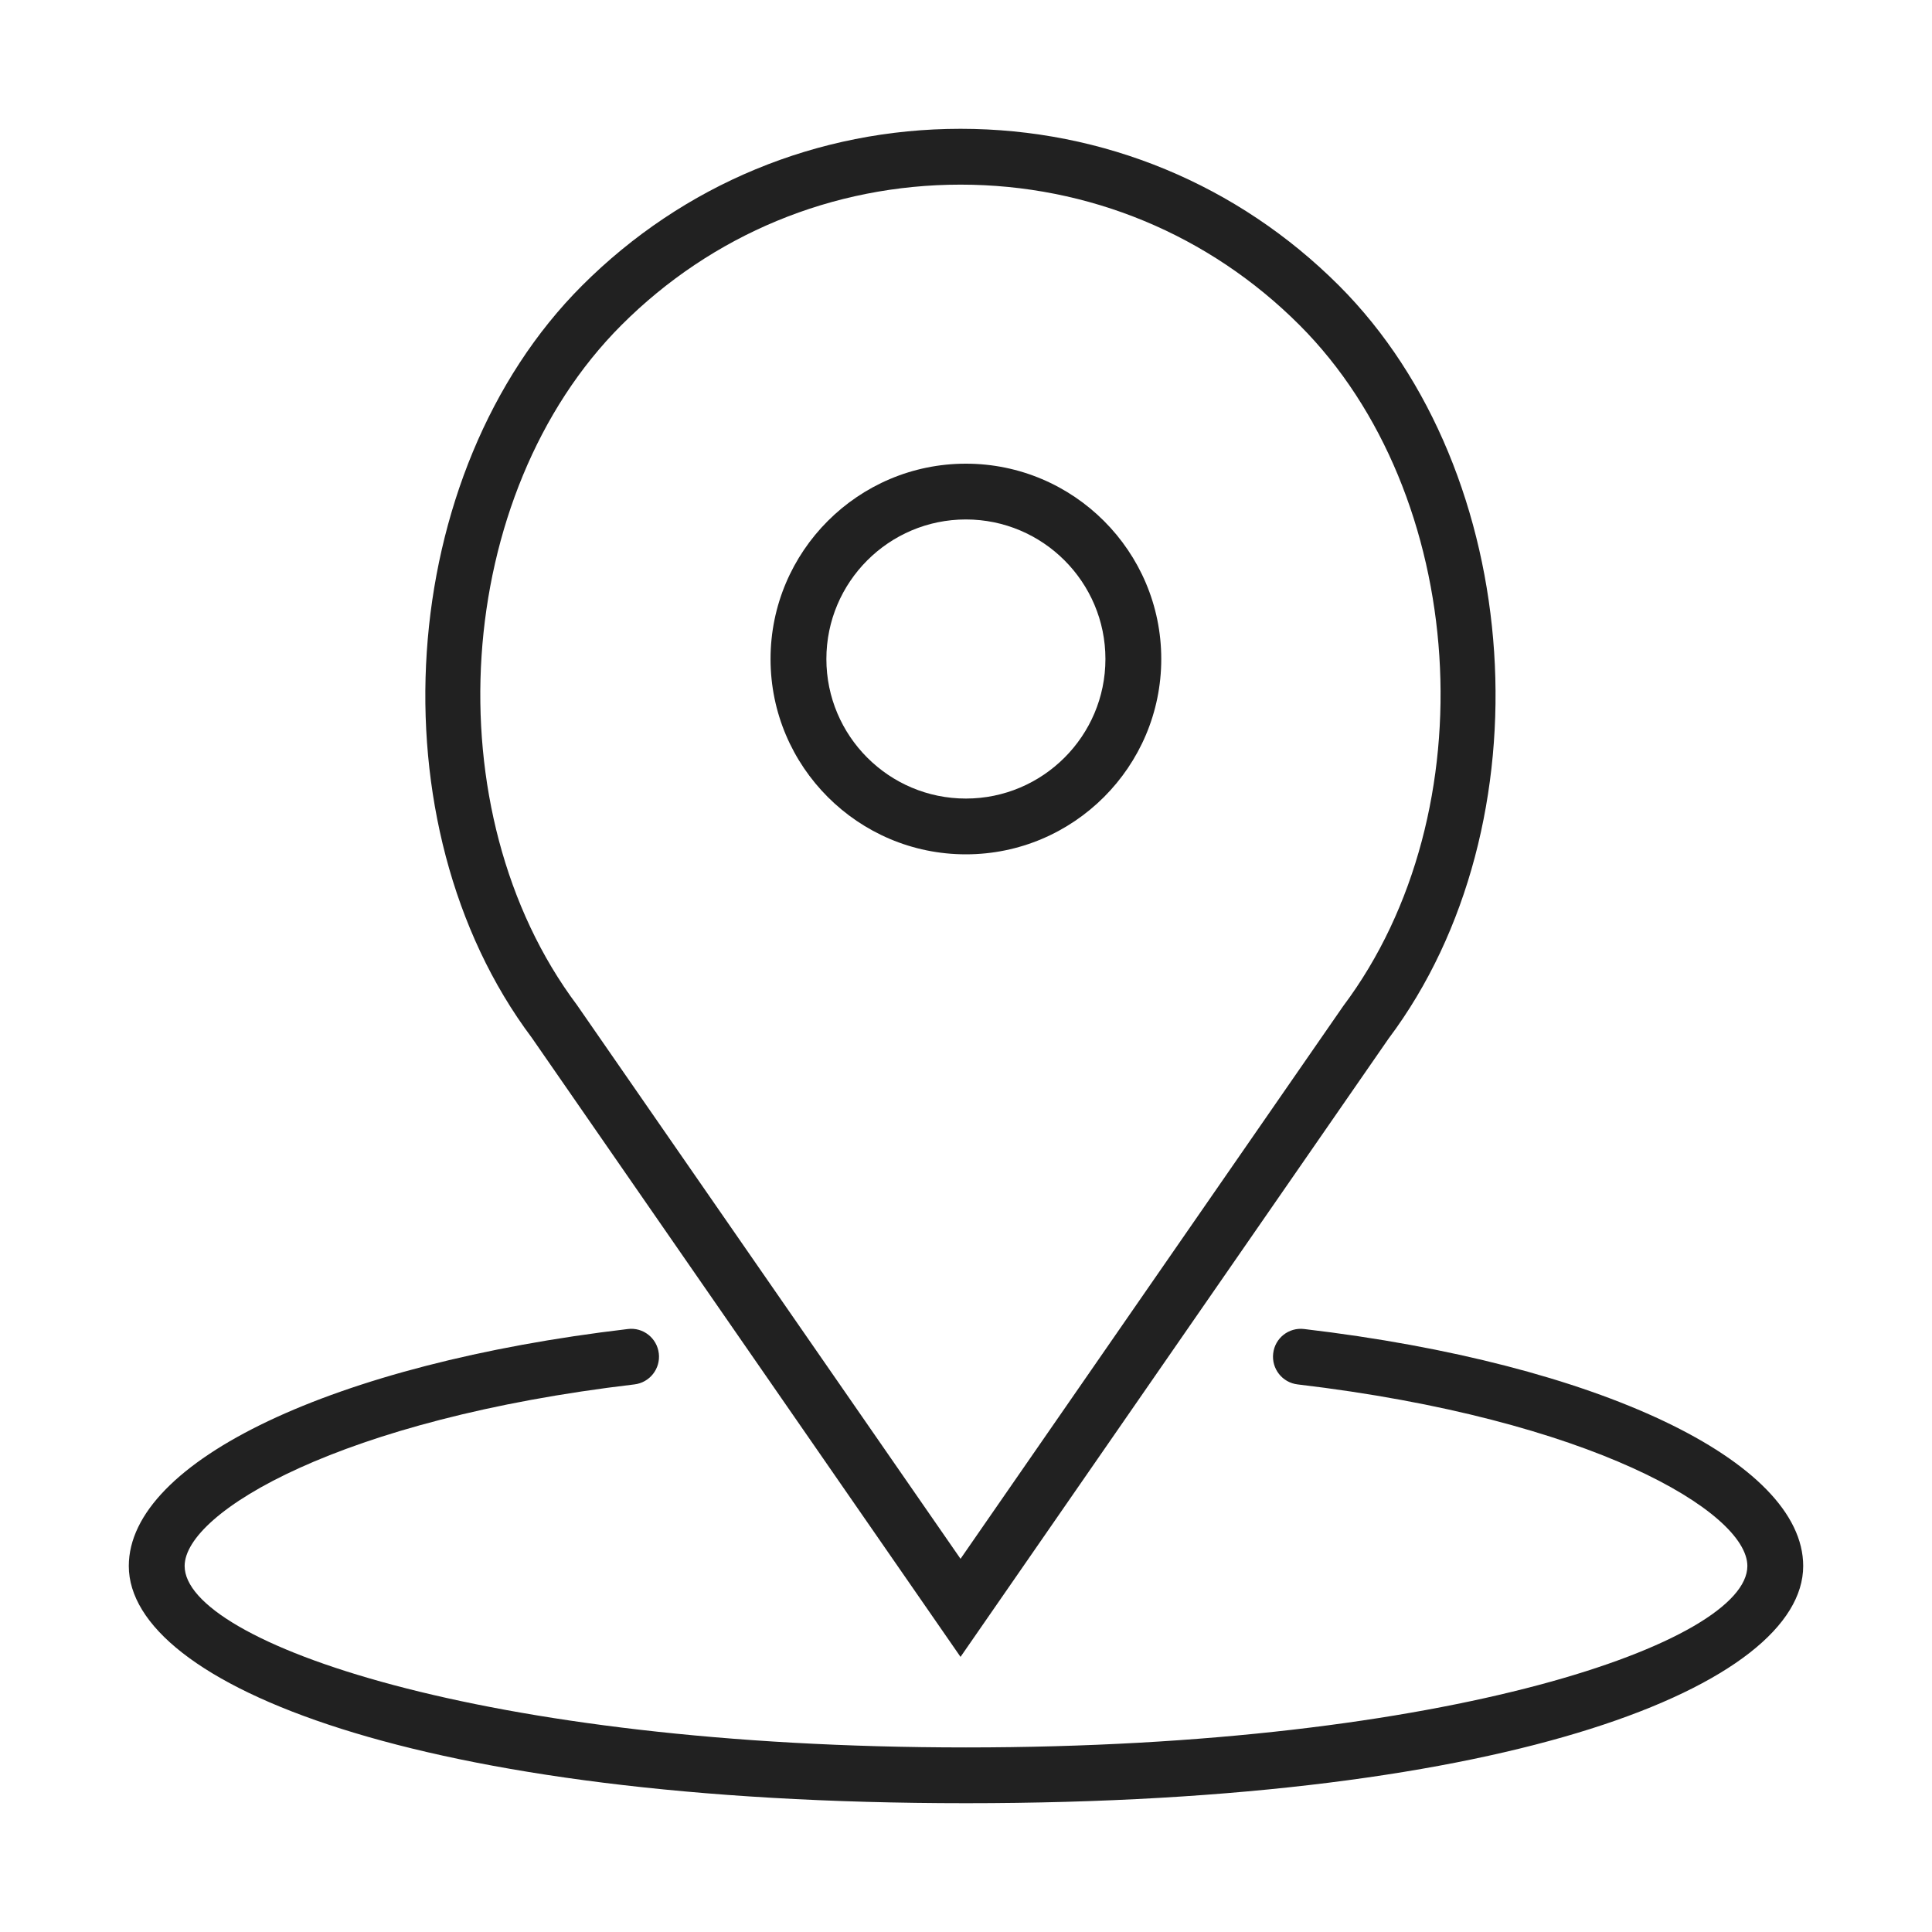 <svg width="30" height="30" viewBox="0 0 30 30" fill="none" xmlns="http://www.w3.org/2000/svg">
<path d="M14.998 13.266C16.671 13.266 18.032 11.905 18.032 10.233C18.032 8.561 16.671 7.2 14.998 7.2C13.325 7.2 11.965 8.561 11.965 10.233C11.965 11.905 13.325 13.266 14.998 13.266ZM14.998 8.066C16.193 8.066 17.165 9.038 17.165 10.233C17.165 11.428 16.193 12.4 14.998 12.4C13.803 12.4 12.832 11.428 12.832 10.233C12.832 9.038 13.803 8.066 14.998 8.066Z" fill="#212121"/>
<path d="M14.915 25.728L21.562 16.127C24.056 12.803 23.695 7.339 20.791 4.434C19.221 2.865 17.134 2 14.915 2C12.695 2 10.608 2.865 9.039 4.434C6.134 7.338 5.773 12.802 8.257 16.113L14.915 25.728ZM9.651 5.047C11.057 3.641 12.926 2.867 14.915 2.867C16.903 2.867 18.772 3.641 20.178 5.047C22.799 7.668 23.122 12.603 20.859 15.62L14.915 24.205L8.96 15.607C6.707 12.603 7.03 7.668 9.651 5.047Z" fill="#212121"/>
<path d="M20.251 20.637C20.012 20.608 19.797 20.778 19.77 21.016C19.742 21.254 19.912 21.469 20.149 21.497C24.706 22.034 27.133 23.479 27.133 24.317C27.133 25.493 22.517 27.134 15 27.134C7.483 27.134 2.867 25.493 2.867 24.317C2.867 23.479 5.294 22.034 9.851 21.497C10.088 21.469 10.258 21.254 10.23 21.016C10.202 20.778 9.987 20.607 9.749 20.637C5.187 21.174 2 22.687 2 24.317C2 26.147 6.465 28 15 28C23.535 28 28 26.147 28 24.317C28 22.687 24.813 21.174 20.251 20.637Z" fill="#212121"/>
</svg>
